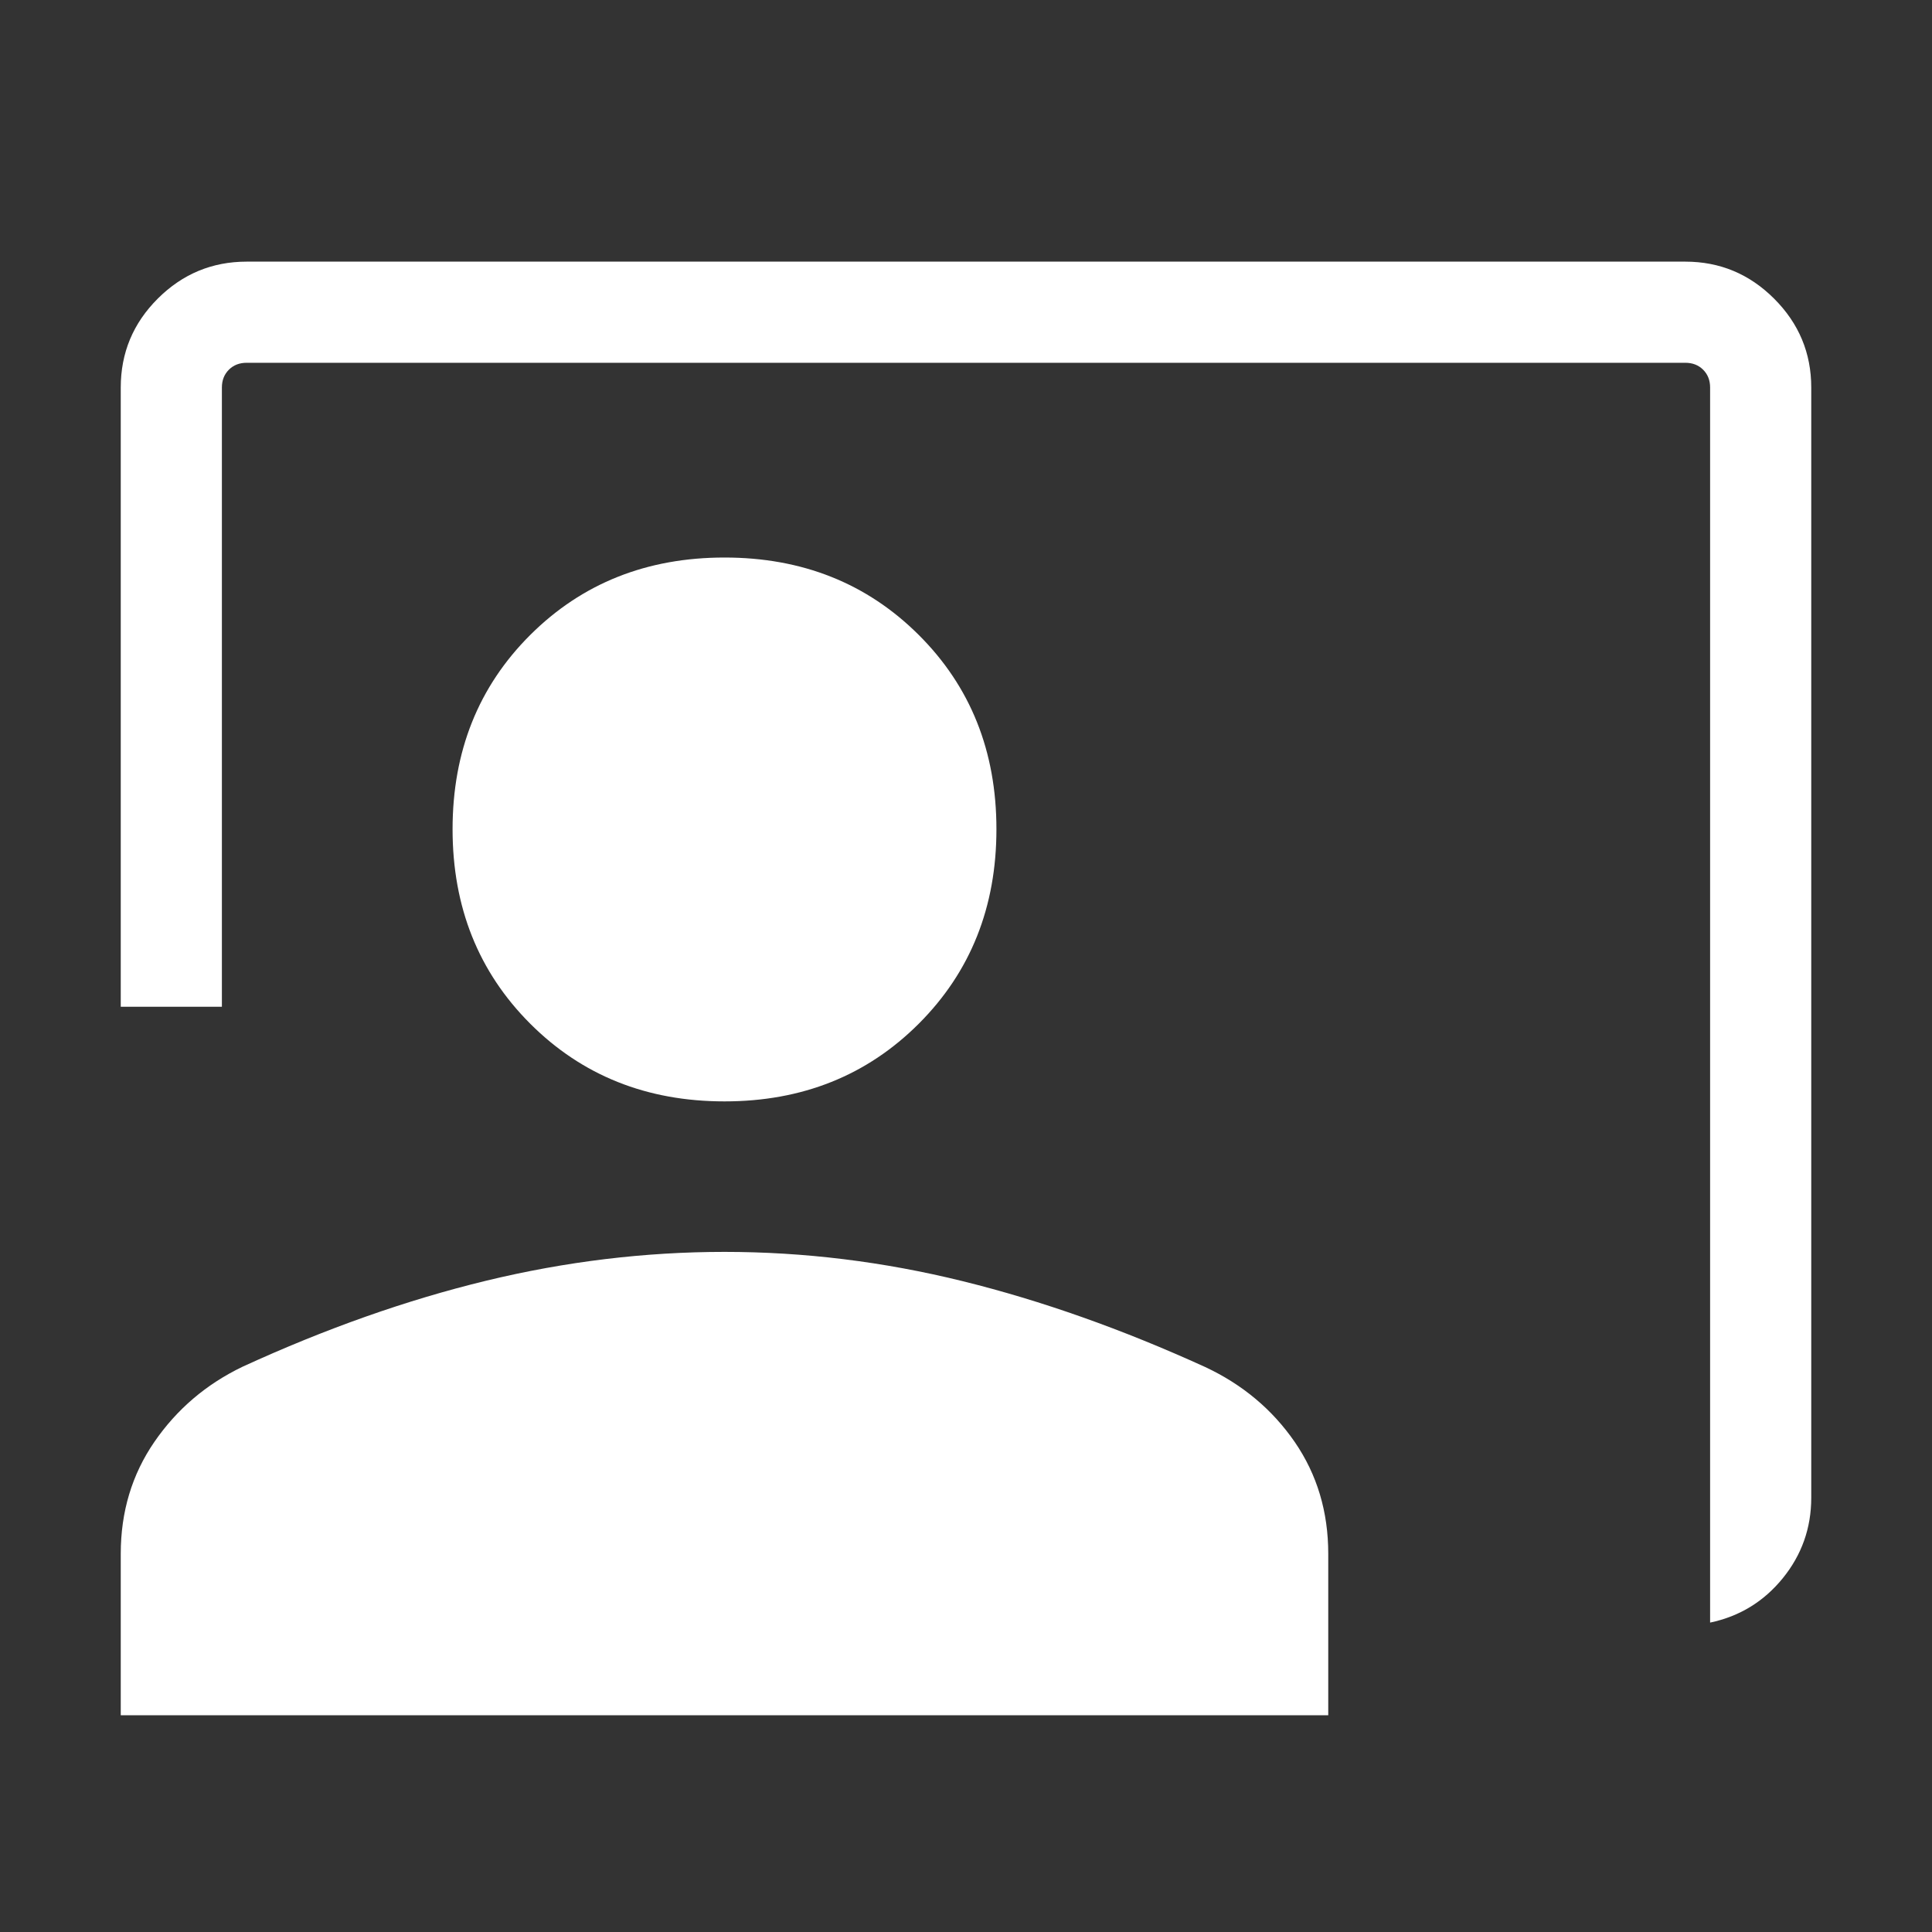 <?xml version="1.0" encoding="UTF-8"?>
<svg xmlns="http://www.w3.org/2000/svg" width="40" height="40" viewBox="0 0 40 40" fill="none">
  <rect x="0" y="0" width="40" height="40" fill="#333333" stroke="none"/>
  <mask id="mask0_326_1739" style="mask-type:alpha" maskUnits="userSpaceOnUse" x="0" y="0" width="40" height="40">
    <rect width="40" height="40" fill="#D9D9D9"></rect>
  </mask>
  <g mask="url(#mask0_326_1739)">
    <path d="M35.406 33.594V8.023C35.406 7.874 35.358 7.751 35.262 7.655C35.166 7.559 35.043 7.511 34.893 7.511H5.107C4.957 7.511 4.834 7.559 4.738 7.655C4.642 7.751 4.594 7.874 4.594 8.023V20.844H2.5V8.023C2.5 7.305 2.756 6.691 3.268 6.181C3.78 5.671 4.393 5.417 5.107 5.417H34.893C35.607 5.417 36.22 5.672 36.732 6.184C37.244 6.696 37.5 7.309 37.5 8.023V31.009C37.5 31.636 37.303 32.192 36.91 32.676C36.516 33.16 36.015 33.466 35.406 33.594ZM15 22.803C13.391 22.803 12.051 22.267 10.978 21.195C9.906 20.123 9.37 18.78 9.37 17.168C9.37 15.555 9.906 14.215 10.978 13.146C12.051 12.077 13.391 11.543 15 11.543C16.609 11.543 17.949 12.077 19.022 13.146C20.094 14.215 20.63 15.555 20.63 17.168C20.63 18.78 20.094 20.123 19.022 21.195C17.949 22.267 16.609 22.803 15 22.803ZM2.5 35.513V32.169C2.5 31.3 2.732 30.528 3.196 29.853C3.66 29.178 4.268 28.659 5.021 28.297C6.74 27.508 8.422 26.914 10.065 26.516C11.709 26.118 13.354 25.919 15 25.919C16.645 25.919 18.287 26.12 19.926 26.524C21.564 26.928 23.24 27.522 24.955 28.304C25.727 28.666 26.344 29.184 26.807 29.856C27.269 30.529 27.5 31.3 27.5 32.169V35.513H2.5Z" fill="white"></path>
  </g>
</svg>
